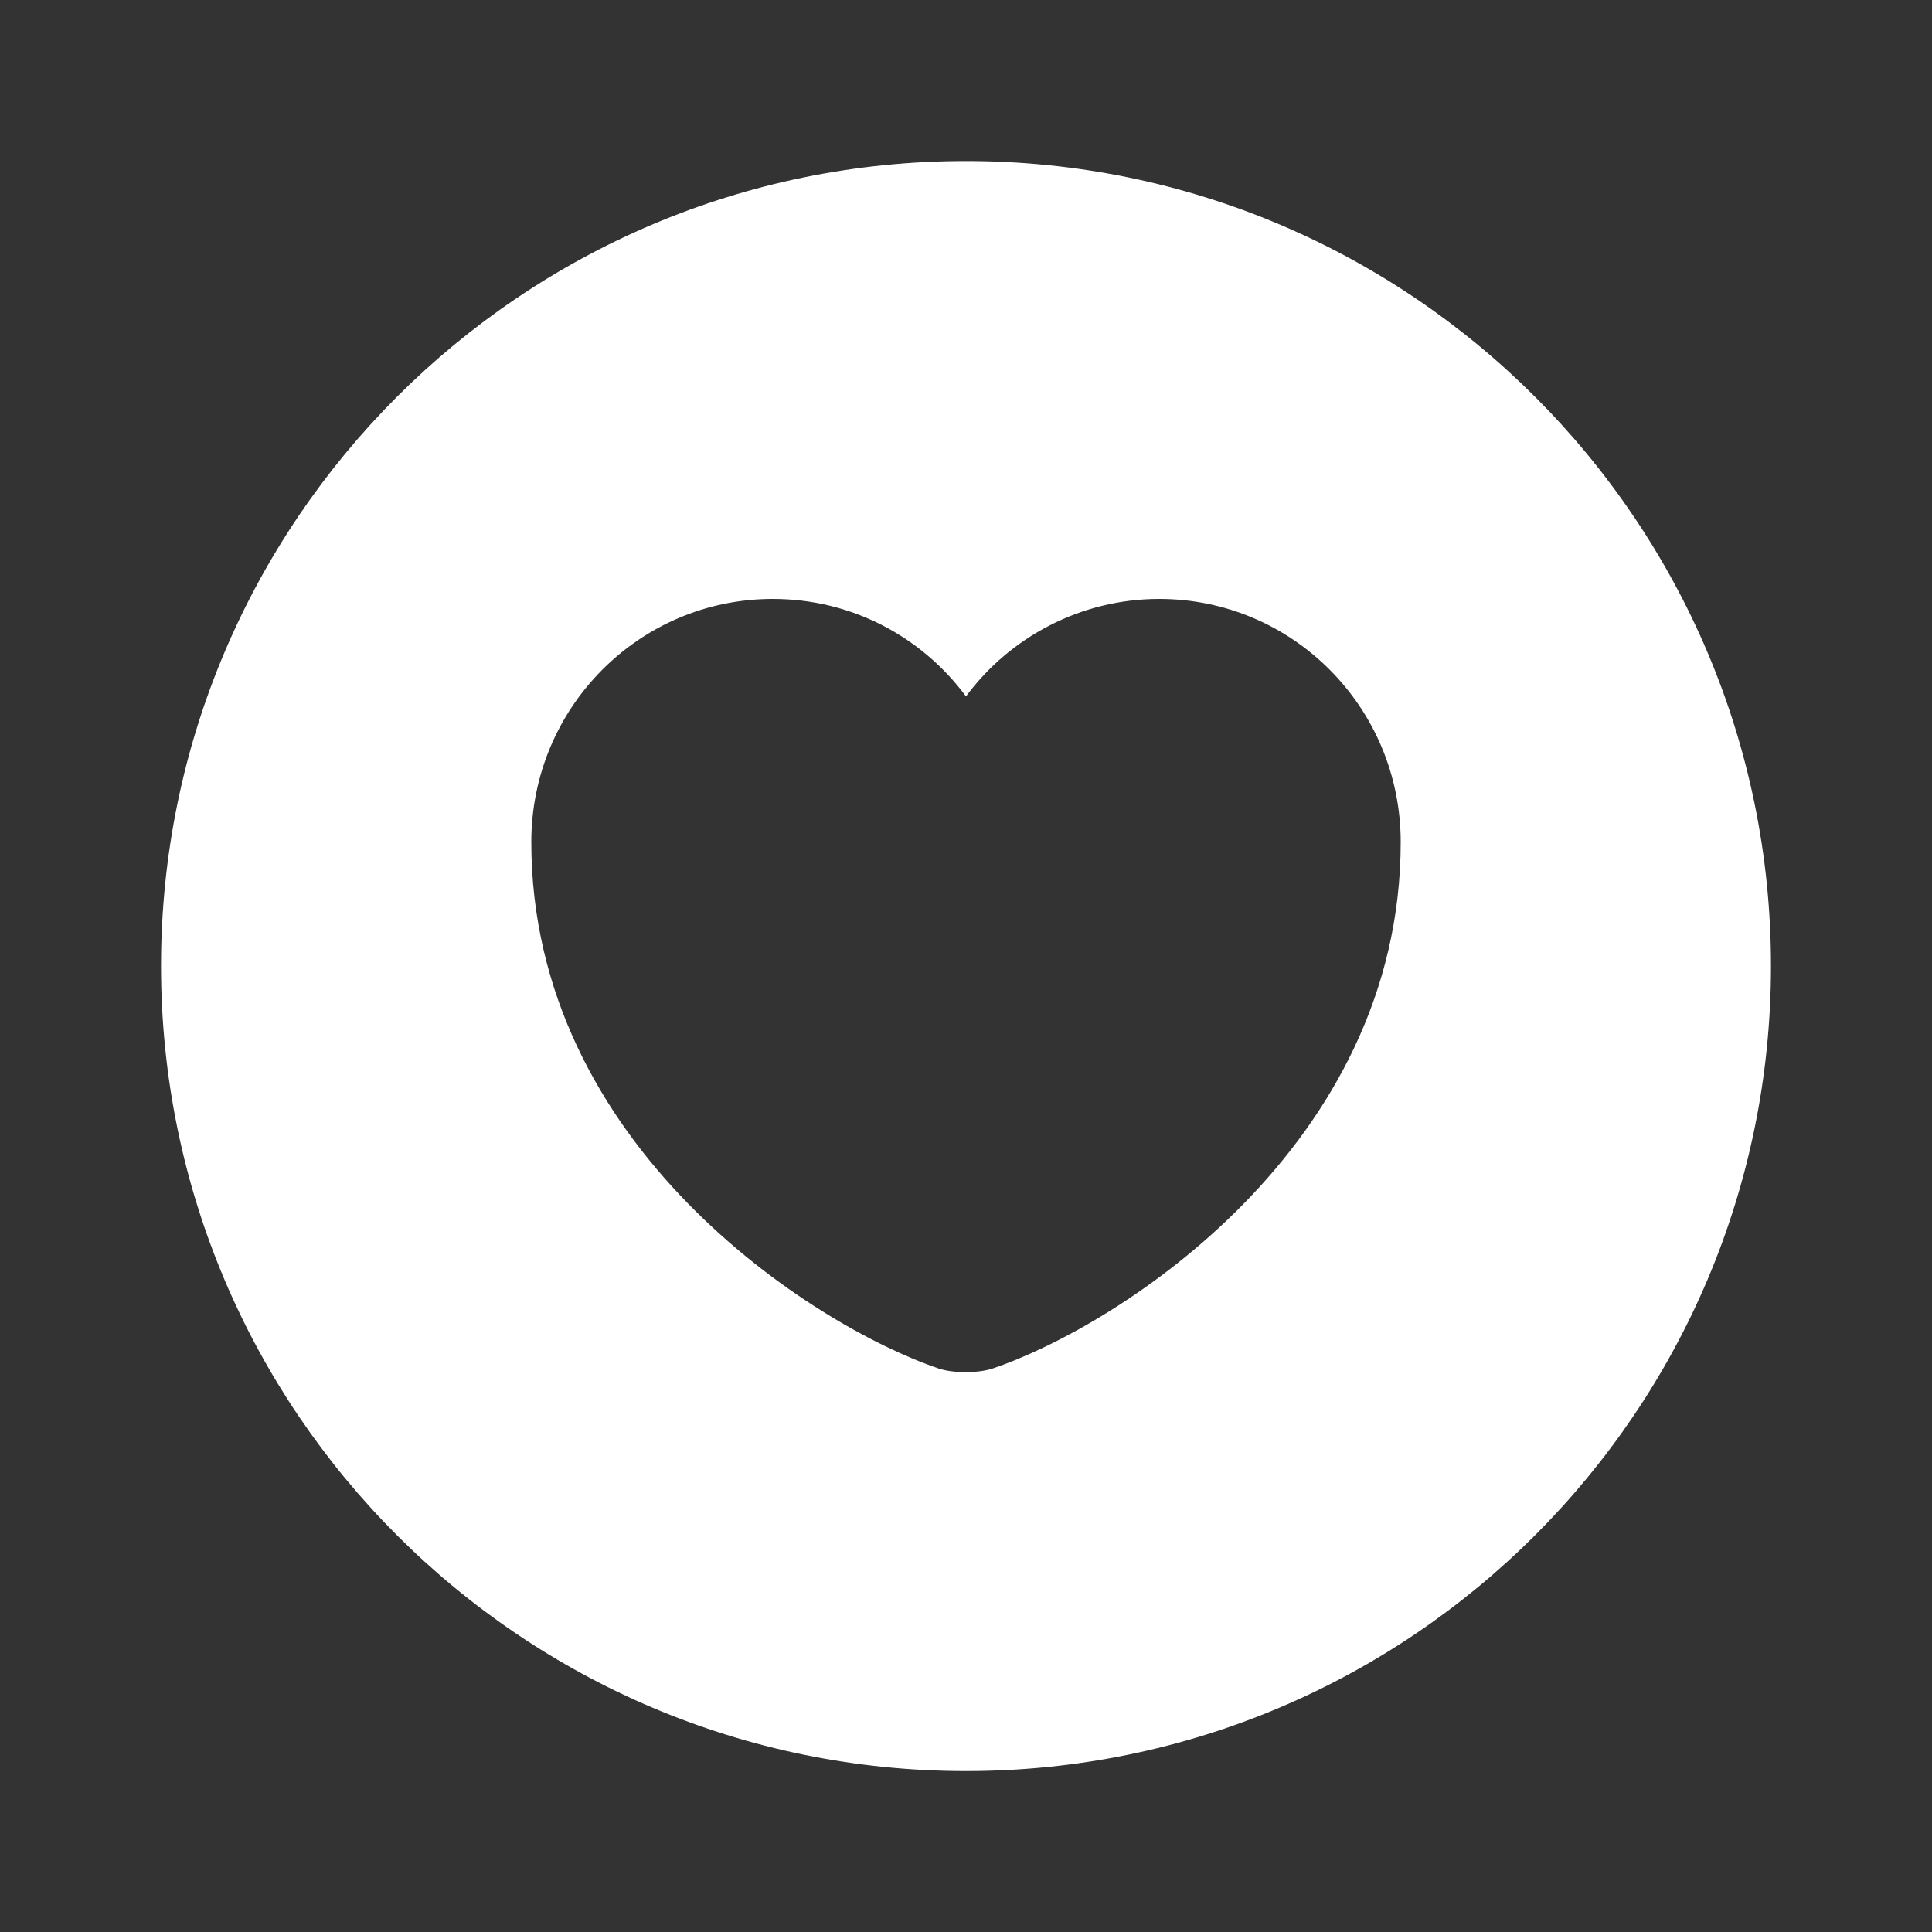 <svg width="20" height="20" viewBox="0 0 20 20" fill="none" xmlns="http://www.w3.org/2000/svg">
<rect x="0" y="0" width="20" height="20" fill="#333333" stroke="none"/>
<path d="M10 1.667C5.4 1.667 1.667 5.4 1.667 10C1.667 14.6 5.4 18.334 10 18.334C14.6 18.334 18.333 14.6 18.333 10C18.333 5.4 14.6 1.667 10 1.667ZM10.275 14.167C10.125 14.217 9.867 14.217 9.717 14.167C8.417 13.725 5.5 11.867 5.5 8.717C5.5 7.325 6.617 6.2 8 6.2C8.817 6.2 9.542 6.592 10 7.209C10.45 6.6 11.183 6.2 12 6.2C13.383 6.2 14.5 7.325 14.5 8.717C14.5 11.867 11.583 13.725 10.275 14.167Z" fill="white"/>
</svg>
